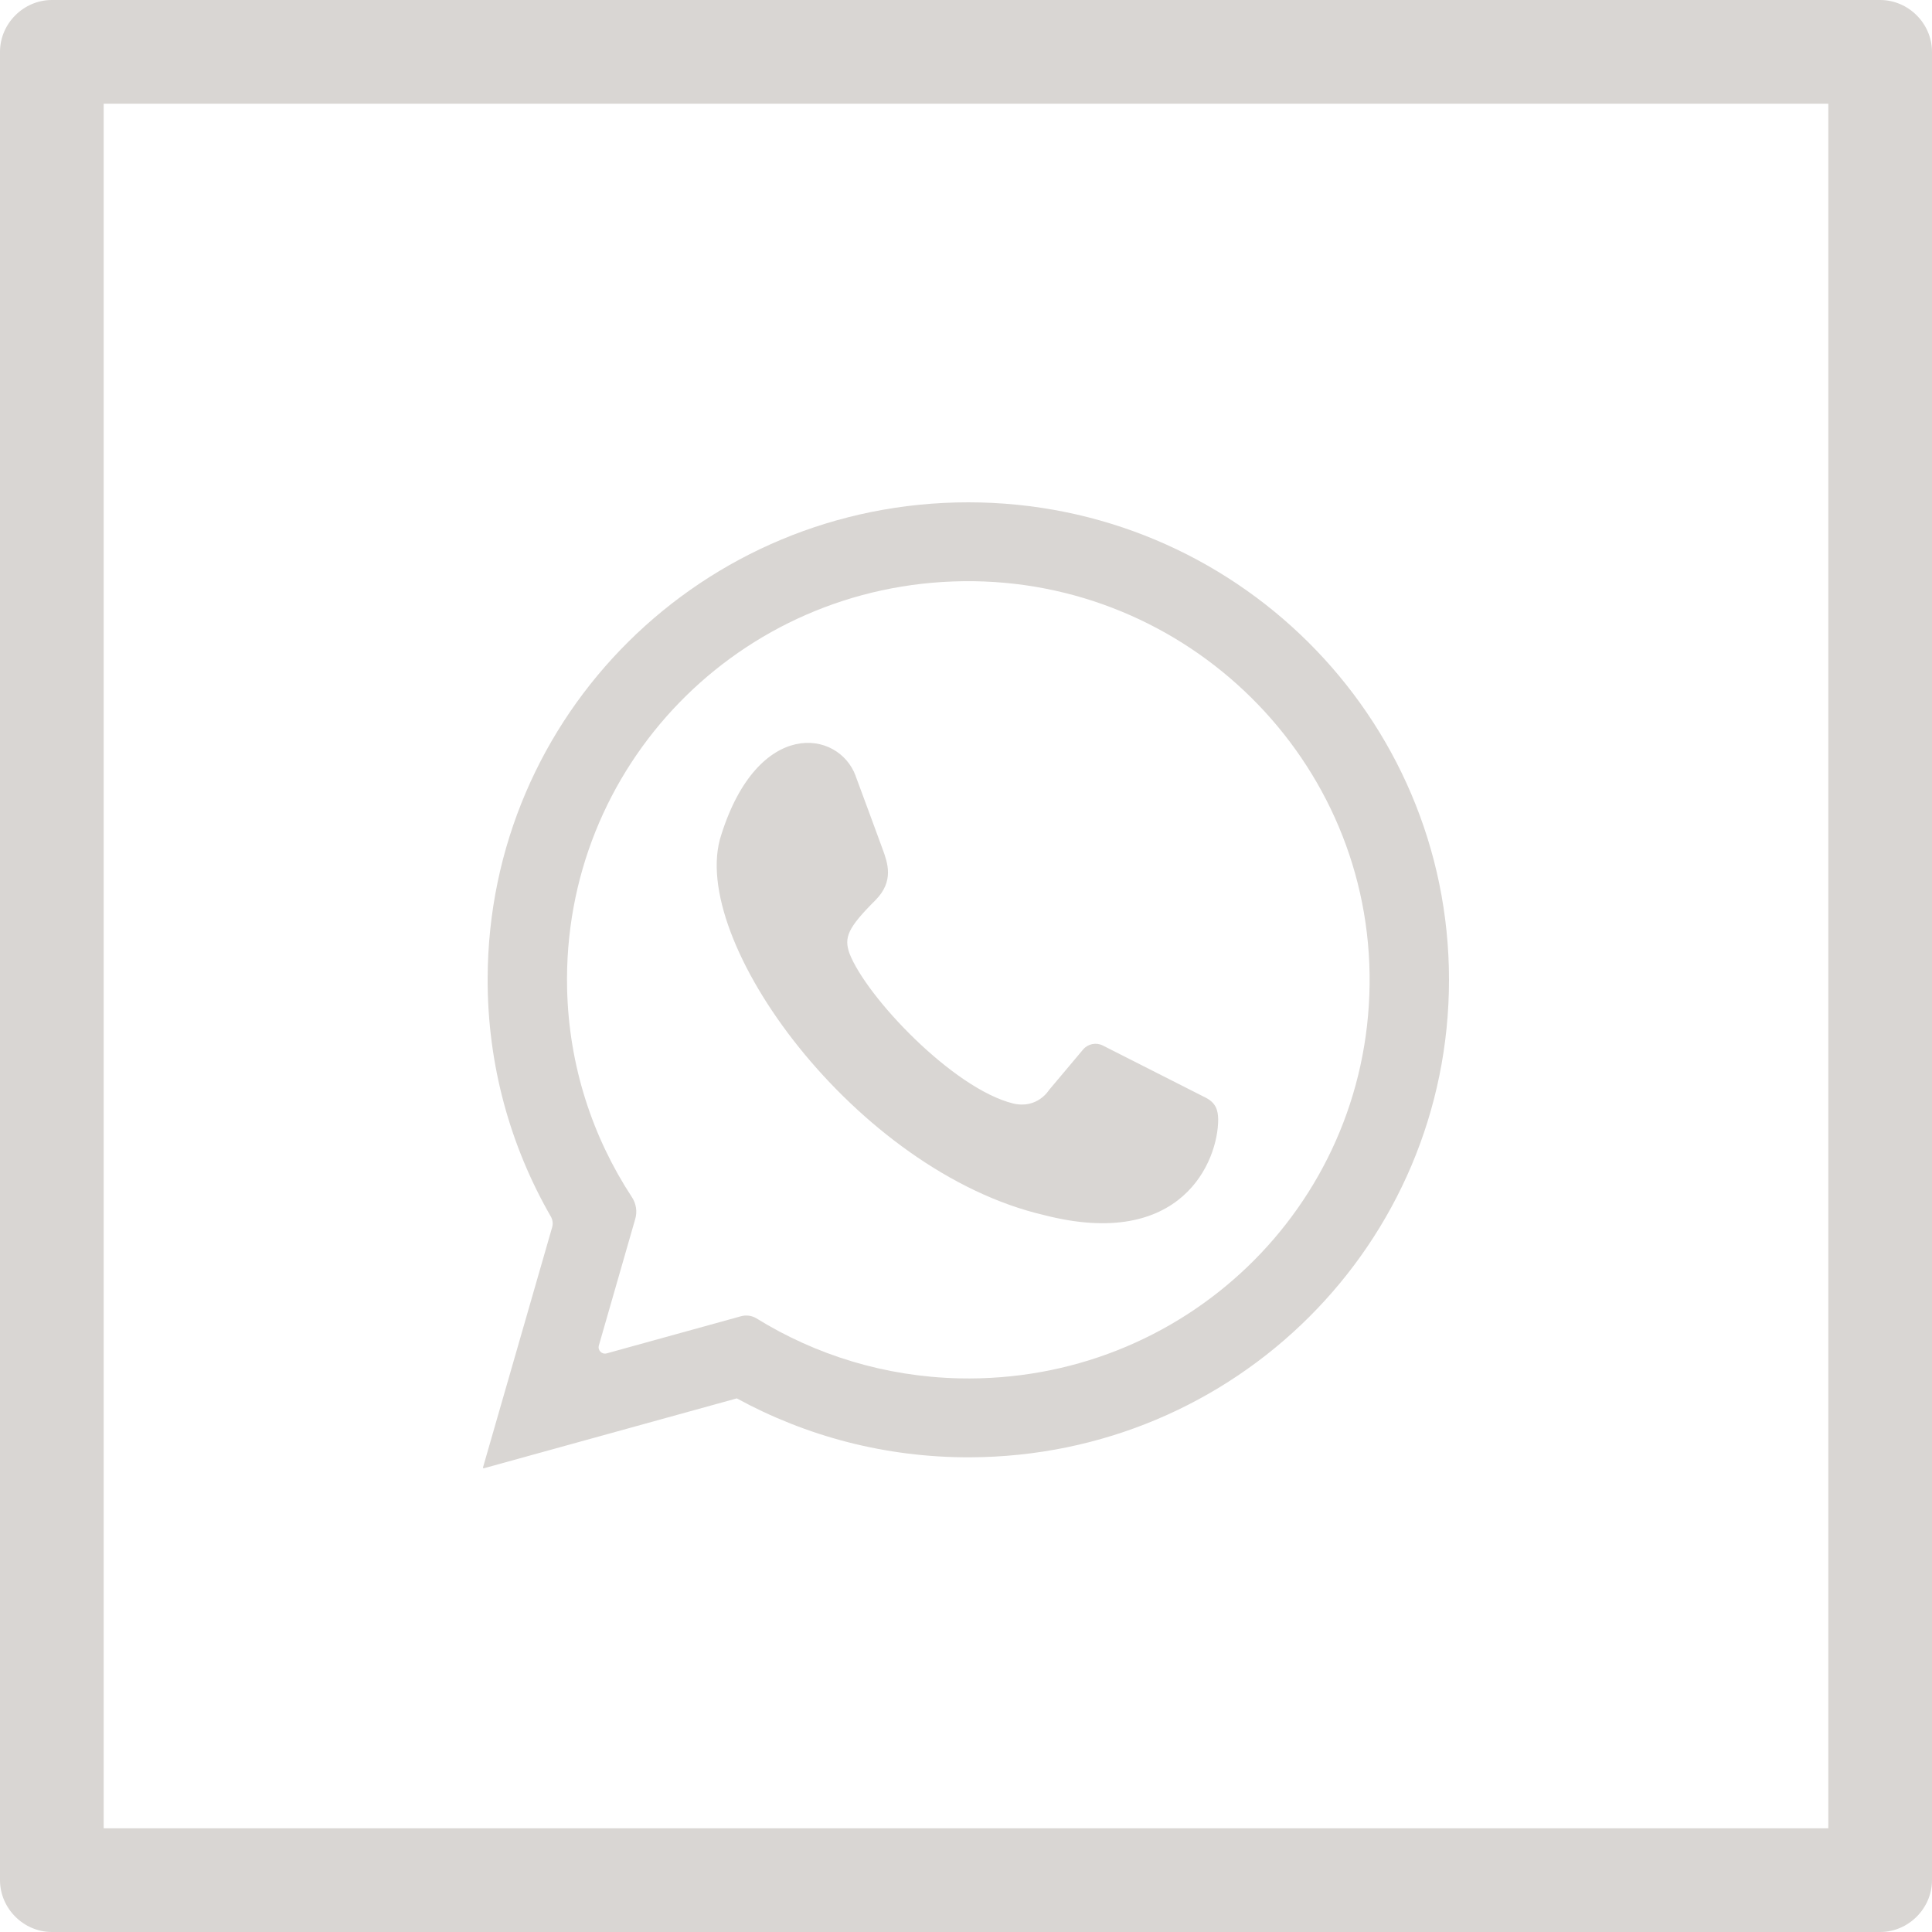 <svg width="30" height="30" viewBox="0 0 30 30" fill="none" xmlns="http://www.w3.org/2000/svg">
<path d="M29.195 0H0.805C0.366 0 0 0.366 0 0.805V29.195C0 29.634 0.366 30 0.805 30H29.195C29.634 30 30 29.634 30 29.195V0.805C30 0.366 29.634 0 29.195 0ZM28.39 28.39H1.61V1.61H28.39V28.39Z" fill="#D9D6D3"/>
<path fill-rule="evenodd" clip-rule="evenodd" d="M7.572 15.192C7.584 11.096 10.913 7.8 15.036 7.8C19.159 7.8 22.5 11.119 22.5 15.214C22.5 19.31 19.182 22.616 15.059 22.629C13.747 22.633 12.514 22.3 11.441 21.714L7.514 22.799C7.506 22.802 7.498 22.794 7.5 22.786L8.574 19.056C8.59 19 8.582 18.94 8.553 18.89C7.926 17.801 7.568 16.538 7.572 15.192ZM11.747 20.472C12.663 21.039 13.739 21.376 14.891 21.403L14.891 21.403C18.372 21.482 21.226 18.747 21.267 15.289C21.309 11.811 18.438 8.983 14.959 9.025C11.481 9.066 8.729 11.899 8.806 15.354C8.833 16.546 9.199 17.654 9.812 18.589C9.878 18.689 9.898 18.813 9.864 18.928L9.299 20.893C9.278 20.967 9.346 21.036 9.421 21.015L11.505 20.439C11.587 20.416 11.675 20.428 11.747 20.472ZM13.511 12.657C13.455 12.507 13.384 12.313 13.286 12.049L13.287 12.049C13.02 11.326 11.771 11.153 11.2 12.963C10.659 14.579 13.294 18.188 16.213 18.868C18.35 19.418 18.916 18.031 18.916 17.382C18.913 17.251 18.889 17.13 18.723 17.045L17.125 16.235C17.021 16.182 16.893 16.208 16.818 16.297L16.289 16.926C16.289 16.926 16.11 17.224 15.733 17.135C14.802 16.906 13.452 15.482 13.19 14.803C13.104 14.557 13.162 14.409 13.594 13.978C13.887 13.682 13.783 13.399 13.705 13.184L13.704 13.182C13.655 13.046 13.607 12.917 13.511 12.657Z" fill="#D9D6D3"/>
</svg>
